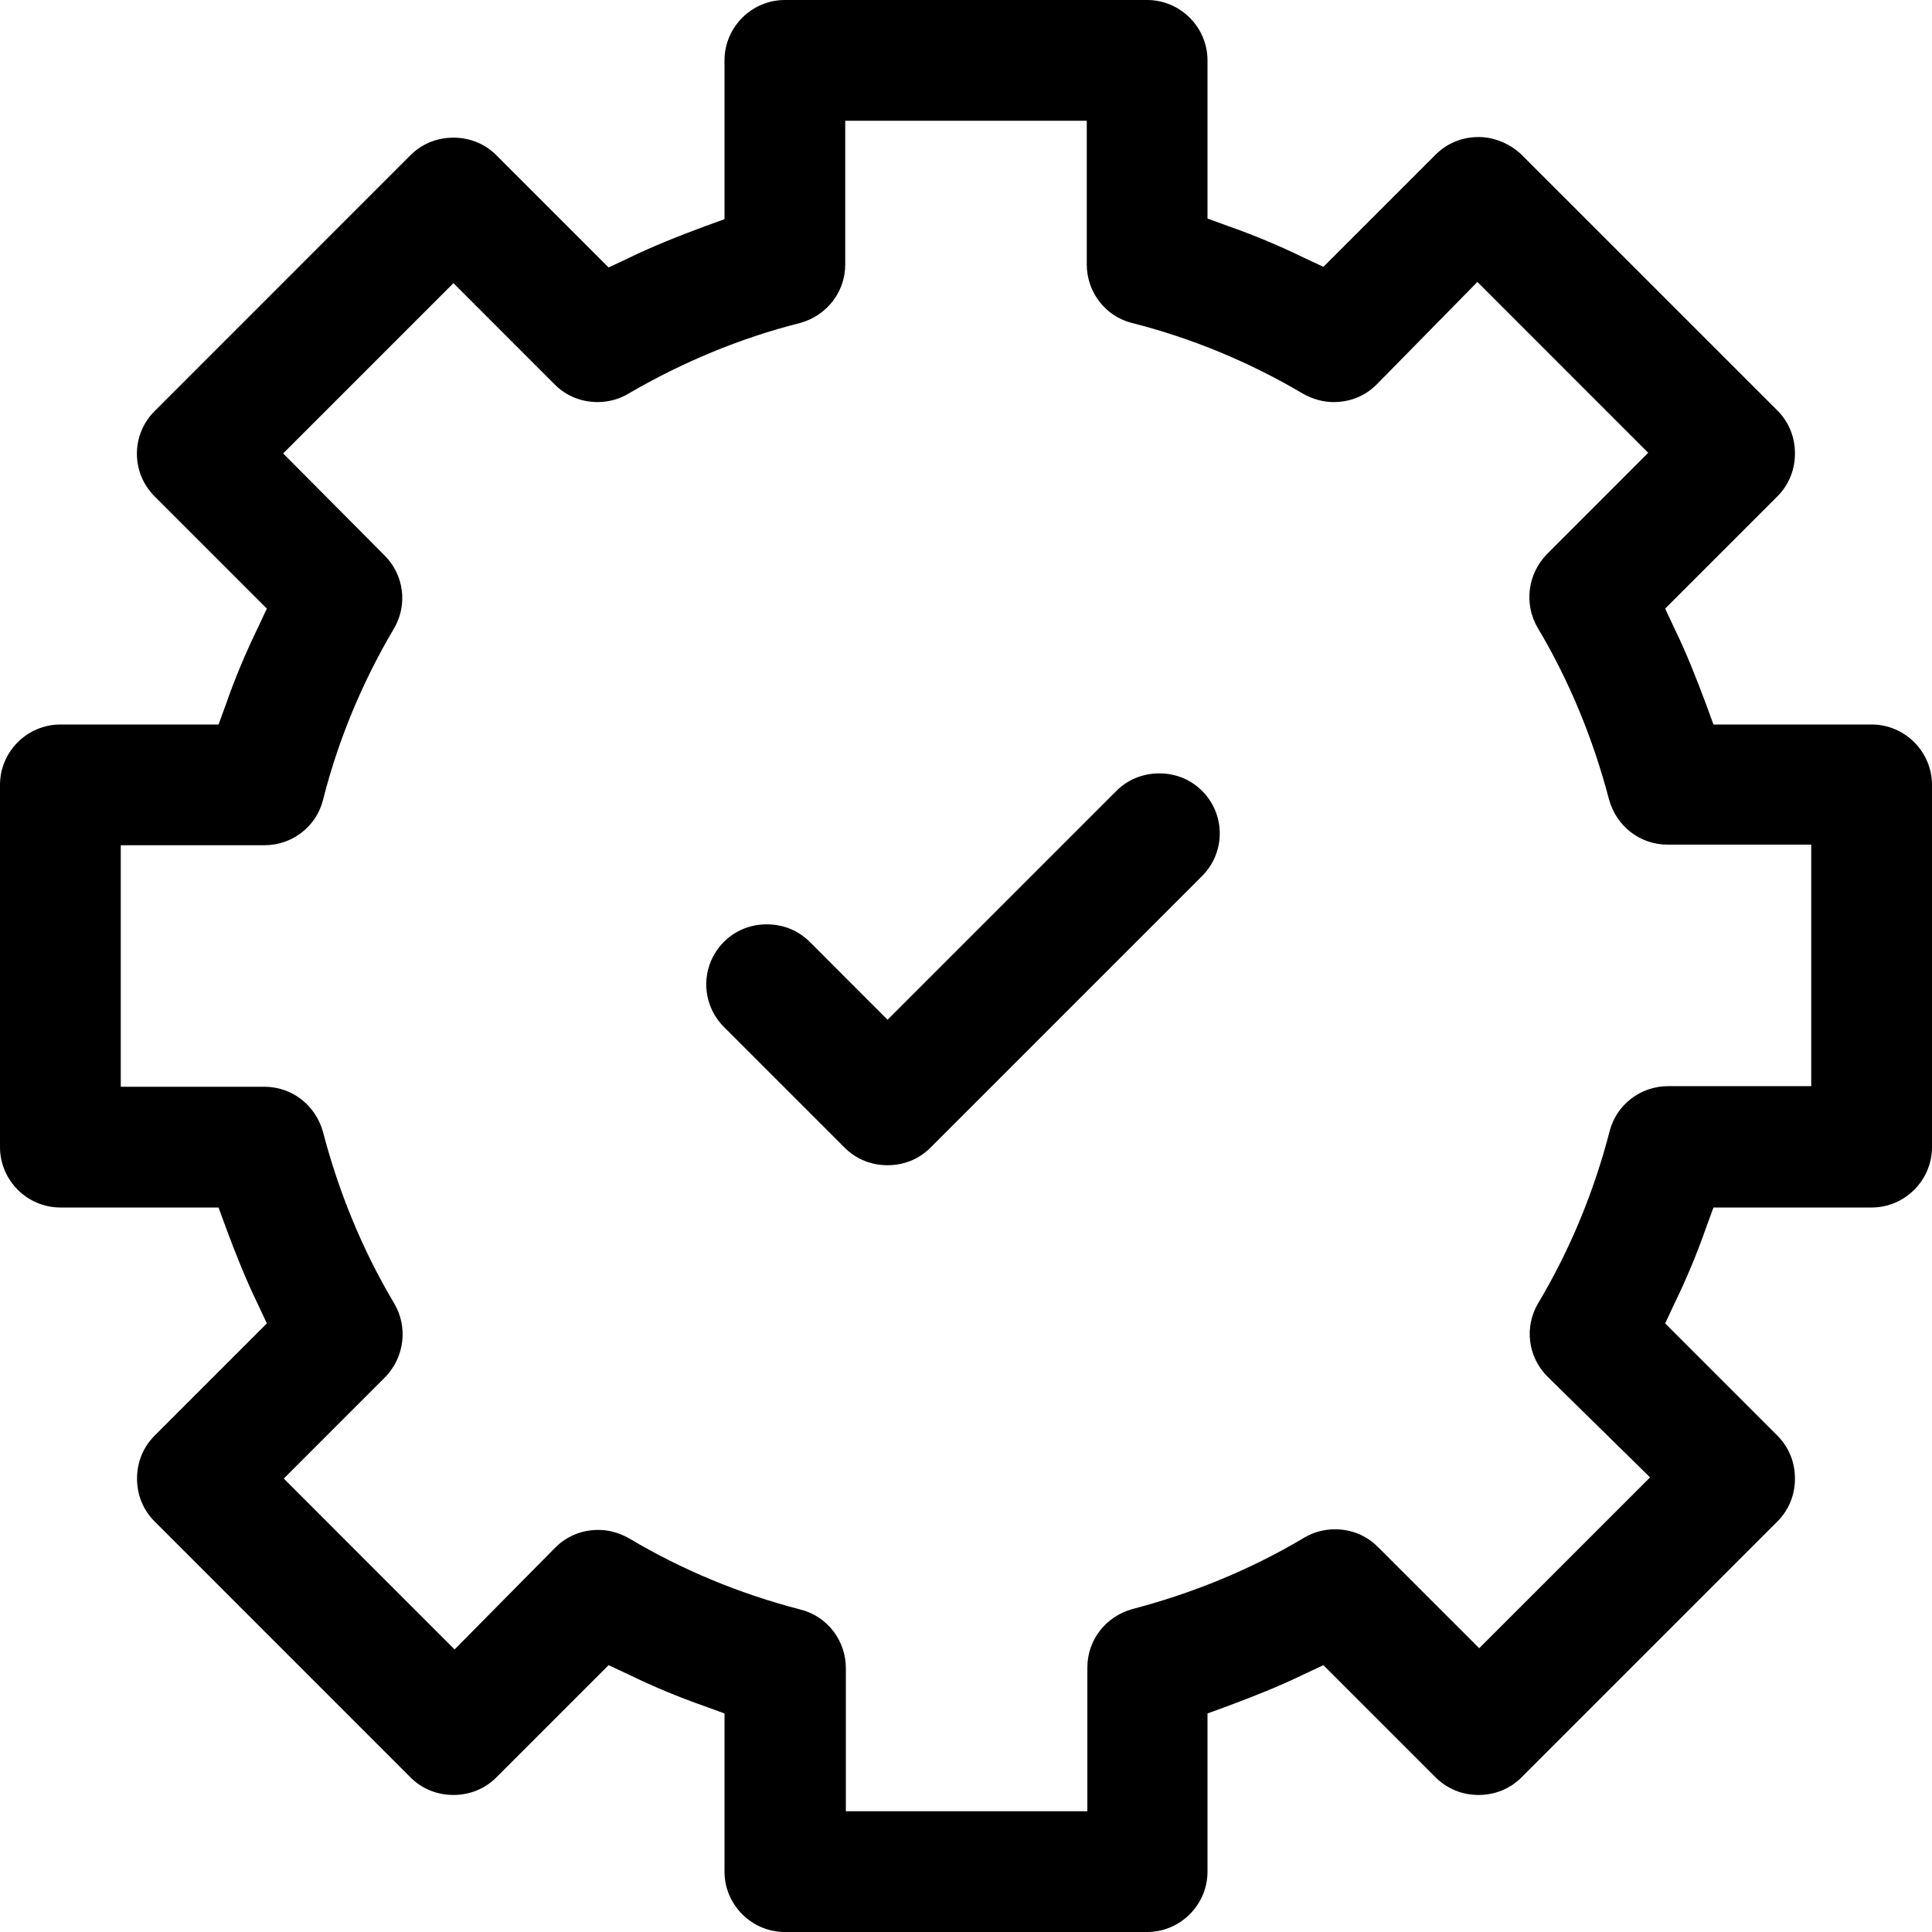 <svg width="43" height="43" viewBox="0 0 43 43" fill="none" xmlns="http://www.w3.org/2000/svg">
<path d="M17.469 43C16.73 43 16.125 42.395 16.125 41.656V38.136L15.682 37.974C15.104 37.773 14.526 37.531 13.975 37.262L13.545 37.061L11.046 39.56C10.79 39.815 10.454 39.95 10.092 39.95C9.729 39.95 9.393 39.815 9.137 39.56L3.44 33.862C3.185 33.607 3.05 33.271 3.05 32.908C3.05 32.546 3.185 32.21 3.44 31.954L5.939 29.455L5.738 29.025C5.469 28.474 5.241 27.896 5.026 27.318L4.864 26.875H1.344C0.605 26.875 0 26.27 0 25.531V17.469C0 16.73 0.605 16.125 1.344 16.125H4.864L5.026 15.682C5.227 15.104 5.469 14.526 5.738 13.975L5.939 13.545L3.44 11.046C2.916 10.522 2.916 9.675 3.44 9.151L9.137 3.453C9.393 3.198 9.729 3.064 10.092 3.064C10.454 3.064 10.79 3.198 11.046 3.453L13.545 5.953L13.975 5.751C14.526 5.482 15.104 5.254 15.682 5.039L16.125 4.878V1.344C16.125 0.605 16.73 0 17.469 0H25.531C26.27 0 26.875 0.605 26.875 1.344V4.864L27.318 5.026C27.896 5.227 28.474 5.469 29.025 5.738L29.455 5.939L31.954 3.44C32.21 3.185 32.546 3.05 32.908 3.05C33.258 3.05 33.607 3.198 33.862 3.44L39.56 9.137C39.815 9.393 39.95 9.729 39.95 10.092C39.95 10.454 39.815 10.79 39.56 11.046L37.061 13.545L37.262 13.975C37.531 14.526 37.759 15.104 37.974 15.682L38.136 16.125H41.656C42.395 16.125 43 16.73 43 17.469V25.531C43 26.27 42.395 26.875 41.656 26.875H38.136L37.974 27.318C37.773 27.896 37.531 28.474 37.262 29.025L37.061 29.455L39.56 31.954C39.815 32.21 39.95 32.546 39.95 32.908C39.95 33.271 39.815 33.607 39.56 33.862L33.862 39.56C33.607 39.815 33.271 39.95 32.908 39.95C32.546 39.95 32.21 39.815 31.954 39.56L29.455 37.061L29.025 37.262C28.474 37.531 27.896 37.759 27.318 37.974L26.875 38.136V41.656C26.875 42.395 26.27 43 25.531 43H17.469ZM13.317 34.051C13.558 34.051 13.787 34.118 14.002 34.239C15.198 34.951 16.474 35.475 17.818 35.824C18.409 35.972 18.826 36.51 18.826 37.128V40.312H24.201V37.114C24.201 36.496 24.617 35.972 25.209 35.811C26.539 35.462 27.829 34.938 29.025 34.225C29.227 34.104 29.468 34.037 29.71 34.037C30.073 34.037 30.409 34.172 30.664 34.427L32.922 36.684L36.725 32.882L34.44 30.637C34.01 30.207 33.916 29.536 34.239 28.998C34.951 27.802 35.475 26.526 35.824 25.182C35.972 24.591 36.51 24.174 37.128 24.174H40.312V18.799H37.114C36.496 18.799 35.972 18.383 35.811 17.791C35.462 16.461 34.938 15.171 34.225 13.975C33.916 13.451 33.997 12.779 34.427 12.336L36.684 10.078L32.882 6.275L30.637 8.56C30.382 8.815 30.046 8.949 29.683 8.949C29.442 8.949 29.213 8.882 28.998 8.761C27.816 8.062 26.526 7.525 25.195 7.189C24.604 7.041 24.188 6.504 24.188 5.886V2.688H18.812V5.886C18.812 6.504 18.396 7.028 17.805 7.189C16.474 7.525 15.184 8.062 13.988 8.761C13.787 8.882 13.545 8.949 13.303 8.949C12.94 8.949 12.604 8.815 12.349 8.56L10.092 6.302L6.302 10.092L8.56 12.363C8.99 12.793 9.084 13.464 8.761 14.002C8.062 15.184 7.525 16.474 7.189 17.805C7.041 18.396 6.504 18.812 5.886 18.812H2.688V24.188H5.886C6.504 24.188 7.028 24.604 7.189 25.195C7.538 26.526 8.062 27.816 8.775 29.012C9.084 29.536 9.003 30.207 8.573 30.651L6.316 32.908L10.118 36.711L12.363 34.44C12.618 34.185 12.954 34.051 13.317 34.051Z" fill="black"/>
<path d="M19.754 25.934C19.391 25.934 19.055 25.8 18.8 25.544L16.113 22.857C15.588 22.333 15.588 21.486 16.113 20.962C16.368 20.707 16.704 20.573 17.067 20.573C17.429 20.573 17.765 20.707 18.021 20.962L19.754 22.696L24.847 17.603C25.102 17.348 25.438 17.213 25.801 17.213C26.164 17.213 26.5 17.348 26.755 17.603C27.279 18.127 27.279 18.973 26.755 19.497L20.708 25.544C20.453 25.8 20.117 25.934 19.754 25.934Z" fill="black"/>
</svg>

